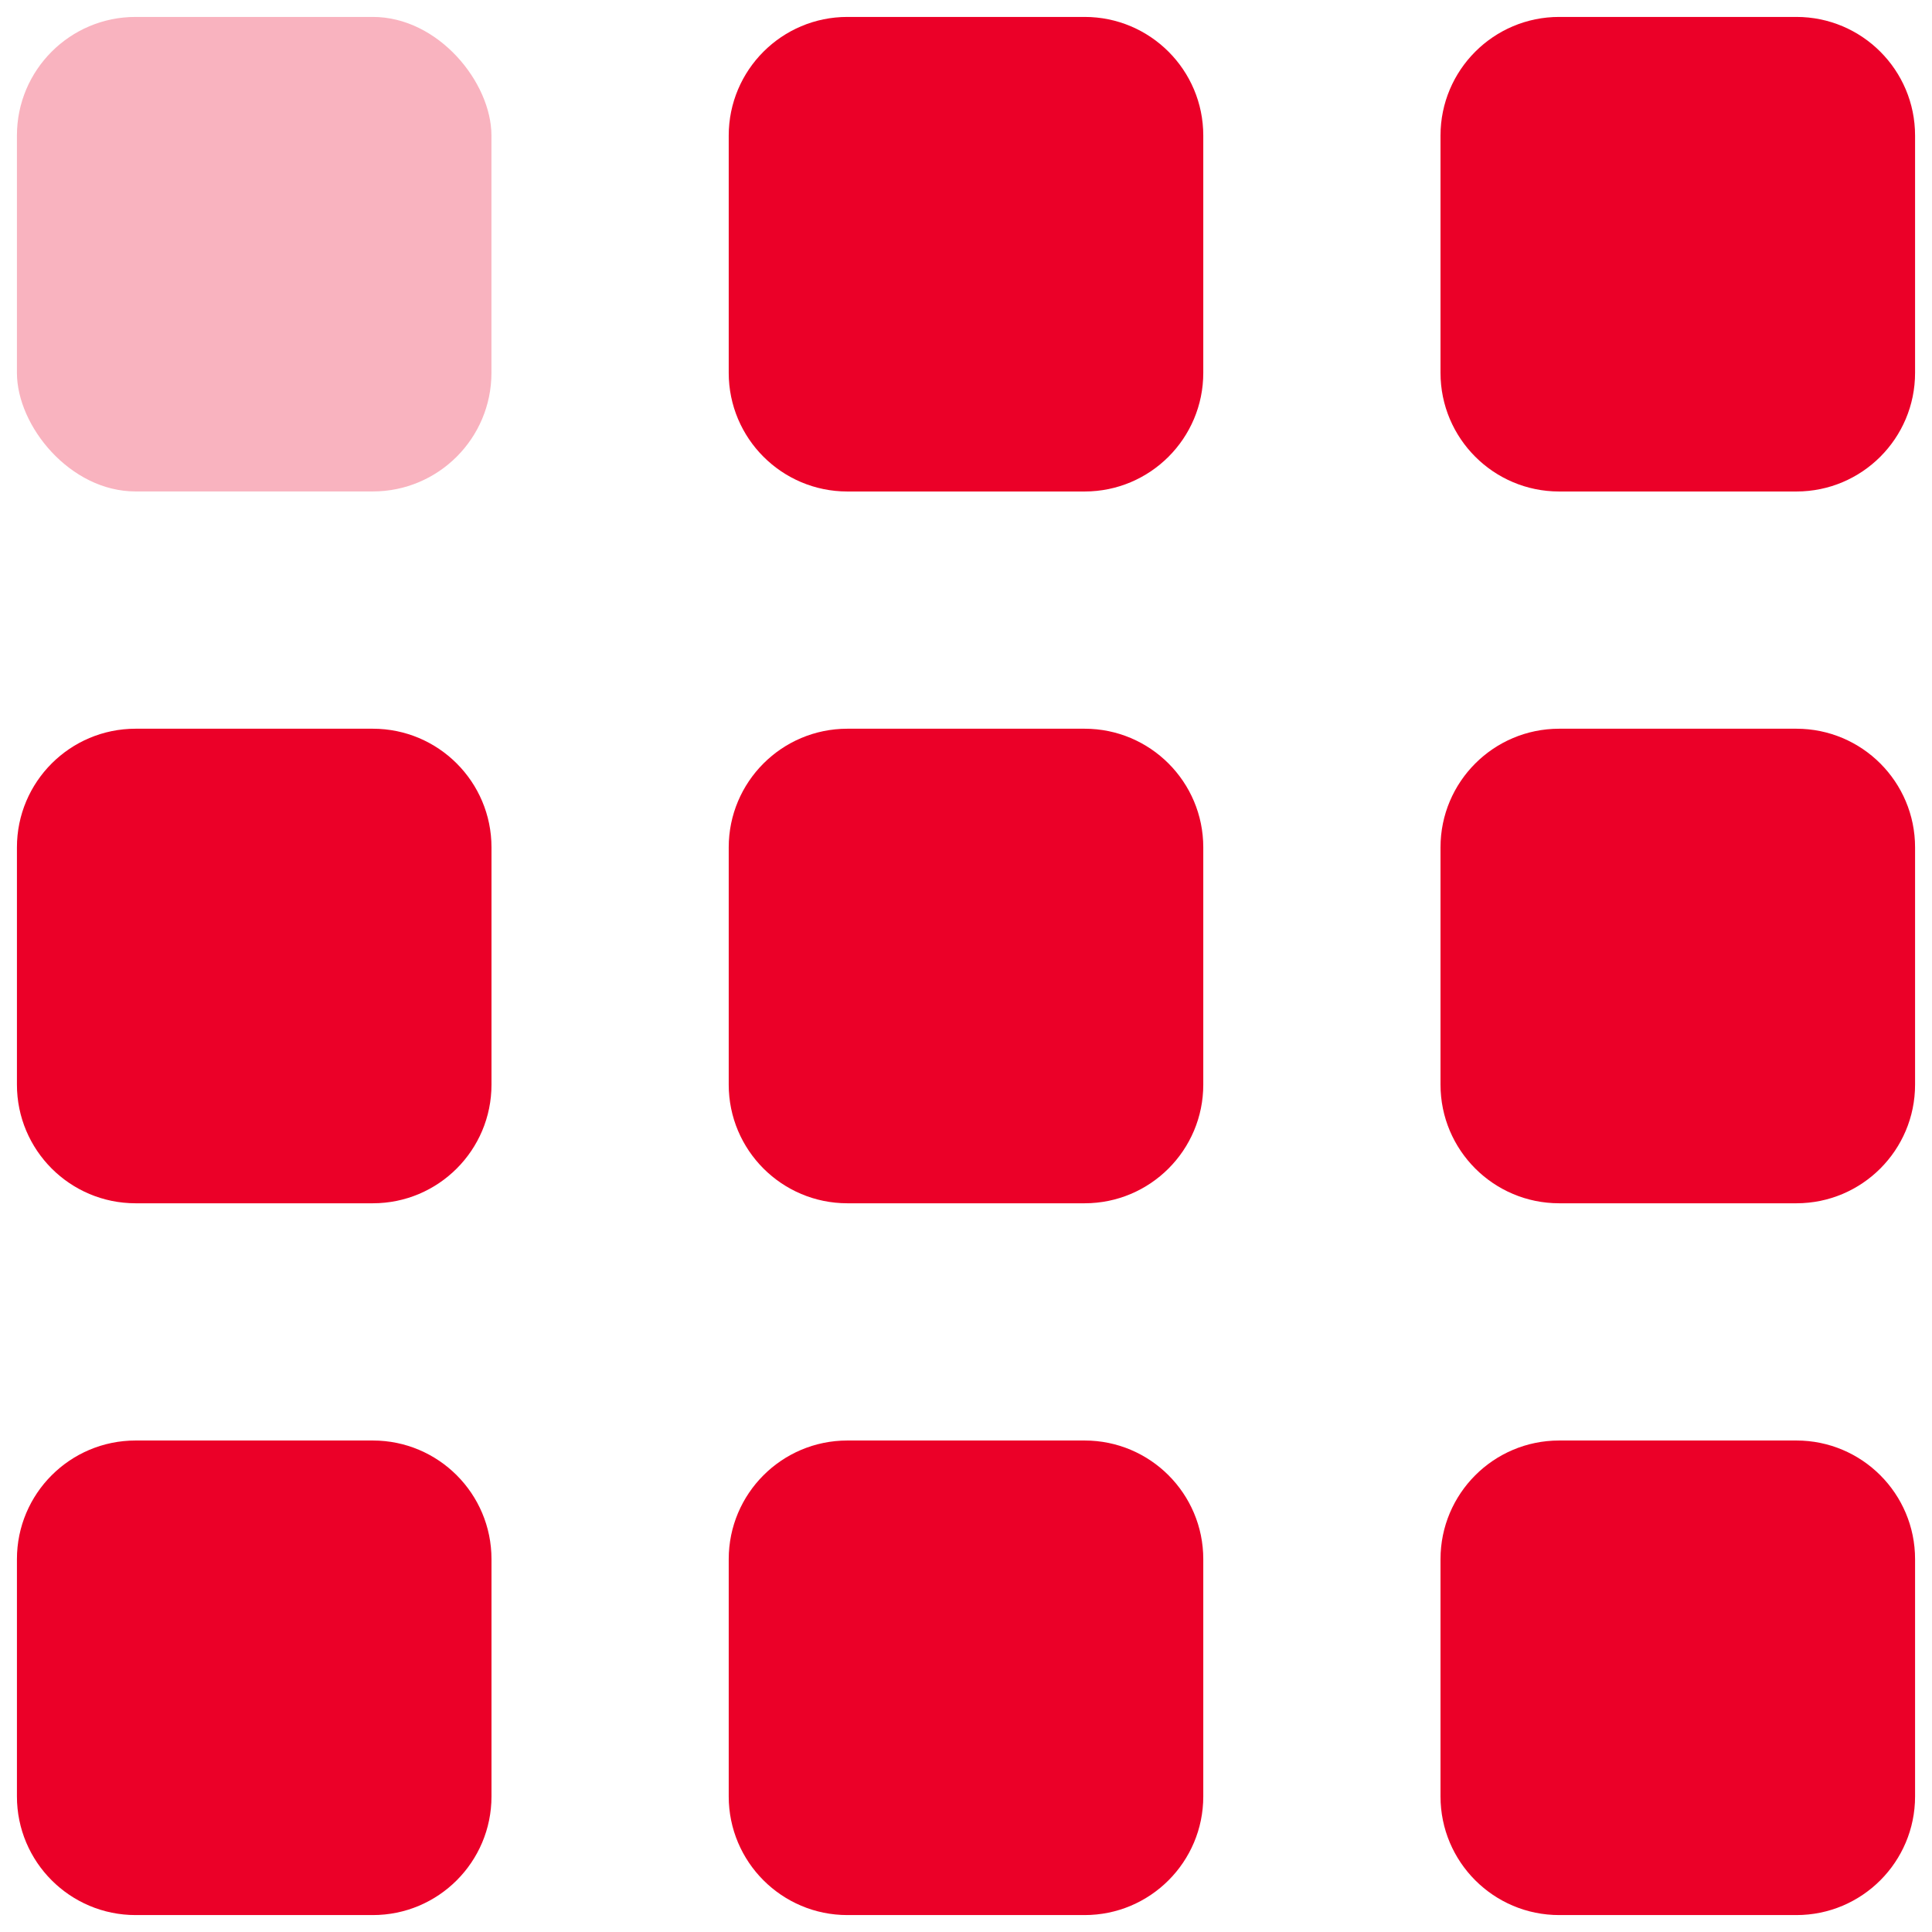 <?xml version="1.0" encoding="UTF-8"?>
<svg width="38px" height="38px" viewBox="0 0 38 38" version="1.1" xmlns="http://www.w3.org/2000/svg" xmlns:xlink="http://www.w3.org/1999/xlink">
    <!-- Generator: sketchtool 58 (101010) - https://sketch.com -->
    <title>78A31B3D-67D7-45F8-B875-04EE0305E508</title>
    <desc>Created with sketchtool.</desc>
    <g id="Page-1" stroke="none" stroke-width="1" fill="none" fill-rule="evenodd">
        <g id="GHATATY-5.0.0-Wholesale" transform="translate(-139, -160)">
            <g id="Group-8" transform="translate(130, 150)">
                <g id="Group-10">
                    <g id="Group-11">
                        <g id="layout-grid" transform="translate(0, 1)">
                            <rect id="bound" x="0" y="0" width="56" height="56"></rect>
                            <rect id="Rectangle-7" fill="#EB0028" fill-rule="nonzero" opacity="0.3" x="9.333" y="9.333" width="9.333" height="9.333" rx="2.333"></rect>
                            <path d="M11.667,23.333 L16.333,23.333 C17.622,23.333 18.667,24.378 18.667,25.667 L18.667,30.333 C18.667,31.622 17.622,32.667 16.333,32.667 L11.667,32.667 C10.378,32.667 9.333,31.622 9.333,30.333 L9.333,25.667 C9.333,24.378 10.378,23.333 11.667,23.333 Z M25.667,9.333 L30.333,9.333 C31.622,9.333 32.667,10.378 32.667,11.667 L32.667,16.333 C32.667,17.622 31.622,18.667 30.333,18.667 L25.667,18.667 C24.378,18.667 23.333,17.622 23.333,16.333 L23.333,11.667 C23.333,10.378 24.378,9.333 25.667,9.333 Z M25.667,23.333 L30.333,23.333 C31.622,23.333 32.667,24.378 32.667,25.667 L32.667,30.333 C32.667,31.622 31.622,32.667 30.333,32.667 L25.667,32.667 C24.378,32.667 23.333,31.622 23.333,30.333 L23.333,25.667 C23.333,24.378 24.378,23.333 25.667,23.333 Z M39.667,9.333 L44.333,9.333 C45.622,9.333 46.667,10.378 46.667,11.667 L46.667,16.333 C46.667,17.622 45.622,18.667 44.333,18.667 L39.667,18.667 C38.378,18.667 37.333,17.622 37.333,16.333 L37.333,11.667 C37.333,10.378 38.378,9.333 39.667,9.333 Z M39.667,23.333 L44.333,23.333 C45.622,23.333 46.667,24.378 46.667,25.667 L46.667,30.333 C46.667,31.622 45.622,32.667 44.333,32.667 L39.667,32.667 C38.378,32.667 37.333,31.622 37.333,30.333 L37.333,25.667 C37.333,24.378 38.378,23.333 39.667,23.333 Z M11.667,37.333 L16.333,37.333 C17.622,37.333 18.667,38.378 18.667,39.667 L18.667,44.333 C18.667,45.622 17.622,46.667 16.333,46.667 L11.667,46.667 C10.378,46.667 9.333,45.622 9.333,44.333 L9.333,39.667 C9.333,38.378 10.378,37.333 11.667,37.333 Z M25.667,37.333 L30.333,37.333 C31.622,37.333 32.667,38.378 32.667,39.667 L32.667,44.333 C32.667,45.622 31.622,46.667 30.333,46.667 L25.667,46.667 C24.378,46.667 23.333,45.622 23.333,44.333 L23.333,39.667 C23.333,38.378 24.378,37.333 25.667,37.333 Z M39.667,37.333 L44.333,37.333 C45.622,37.333 46.667,38.378 46.667,39.667 L46.667,44.333 C46.667,45.622 45.622,46.667 44.333,46.667 L39.667,46.667 C38.378,46.667 37.333,45.622 37.333,44.333 L37.333,39.667 C37.333,38.378 38.378,37.333 39.667,37.333 Z" id="Combined-Shape" fill="#EB0028" fill-rule="nonzero"></path>
                        </g>
                    </g>
                </g>
            </g>
        </g>
    </g>
</svg>